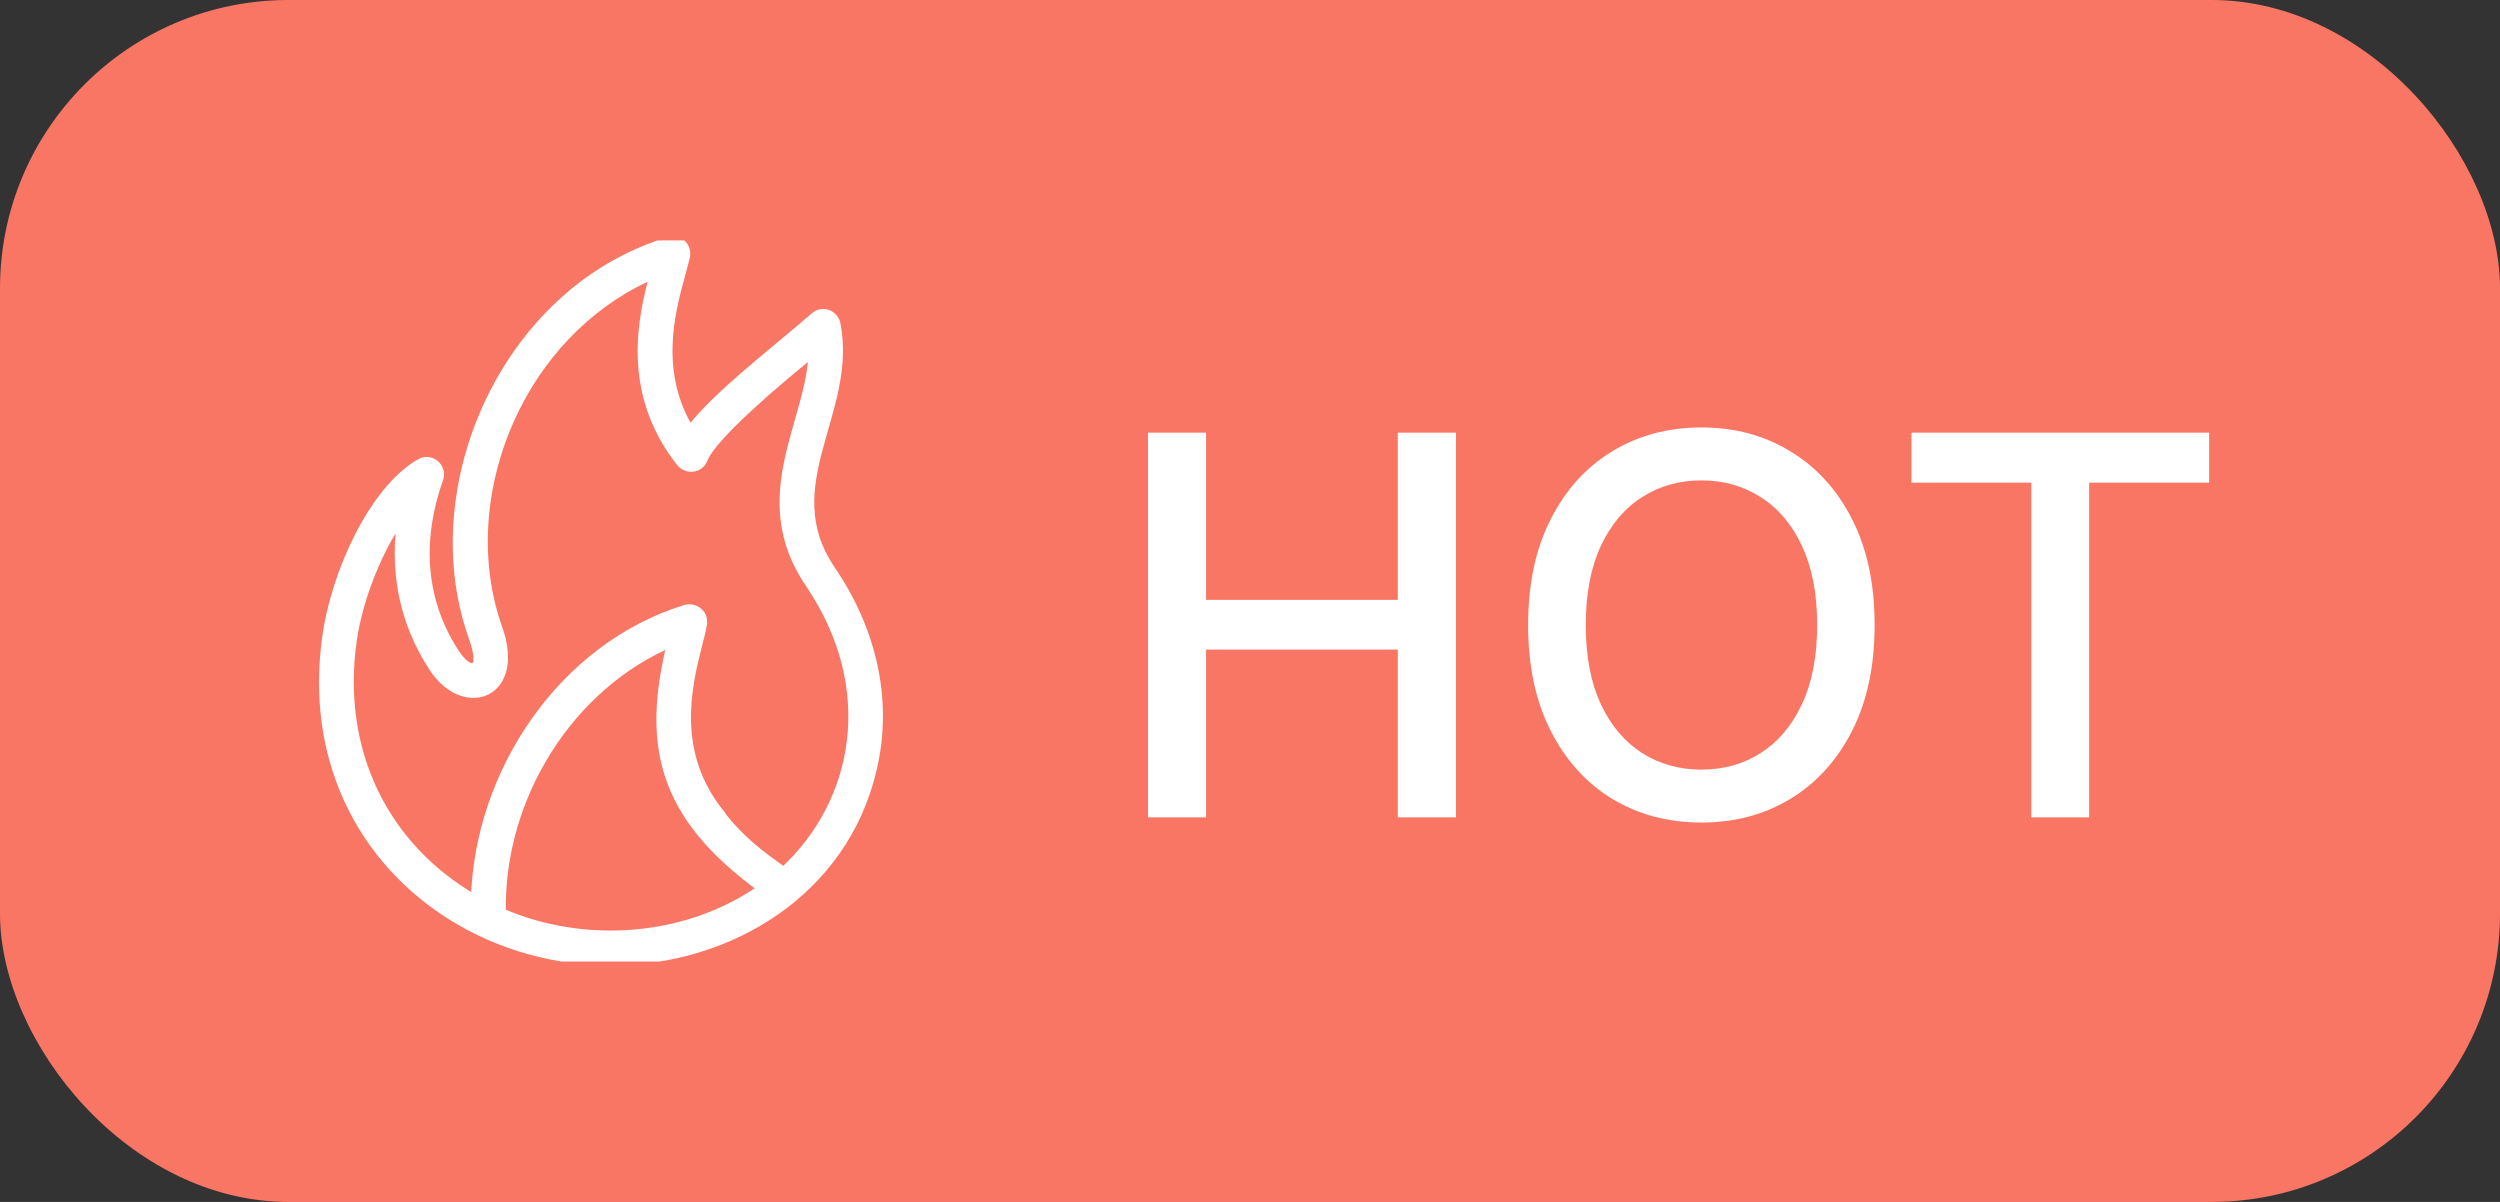 <svg width="52" height="25" viewBox="0 0 52 25" fill="none" xmlns="http://www.w3.org/2000/svg">
<rect x="0" y="0" width="52" height="25" fill="#333333" stroke="none"/>
<rect width="52" height="25" rx="6" fill="#FA7664"/>
<g clip-path="url(#clip0_236_5013)">
<path fill-rule="evenodd" clip-rule="evenodd" d="M12.698 19.982C10.404 19.982 8.199 18.717 7.241 16.599C6.784 15.589 6.635 14.464 6.802 13.251C6.986 11.925 7.768 10.202 8.744 9.64C8.954 9.517 9.201 9.728 9.121 9.956C8.647 11.292 8.77 12.557 9.473 13.612C9.763 14.051 10.123 14.016 9.851 13.26C8.998 10.896 9.833 7.979 11.74 6.265C12.382 5.685 13.12 5.272 13.919 5.026C14.104 4.965 14.288 5.123 14.253 5.325C14.227 5.439 14.192 5.571 14.148 5.729C13.937 6.503 13.603 7.75 14.35 8.972C14.903 8.234 16.055 7.373 16.951 6.591C17.1 6.459 17.338 6.538 17.382 6.74C17.742 8.568 16.081 10.088 17.276 11.854C18.164 13.155 18.471 14.631 18.128 16.028C17.531 18.532 15.176 19.982 12.698 19.982ZM9.895 18.726C9.956 16.072 11.714 13.462 14.262 12.68C14.447 12.627 14.64 12.777 14.605 12.979C14.587 13.102 14.543 13.26 14.499 13.436C14.288 14.271 13.946 15.677 14.991 16.951C14.991 16.96 14.991 16.96 14.991 16.96C15.396 17.487 15.826 17.803 16.301 18.137C17.865 16.705 18.322 14.315 16.854 12.144C15.615 10.334 16.898 8.761 16.916 7.311C16.195 7.891 14.807 9.06 14.622 9.543C14.552 9.736 14.297 9.772 14.165 9.613C13.005 8.146 13.374 6.582 13.621 5.685C12.399 6.195 11.362 7.188 10.721 8.462C9.974 9.956 9.842 11.643 10.352 13.076C10.835 14.438 9.675 14.851 9.034 13.902C8.401 12.944 8.181 11.854 8.383 10.685C7.856 11.388 7.443 12.46 7.32 13.322C6.995 15.624 7.979 17.636 9.895 18.726ZM15.87 18.48C13.744 16.942 13.454 15.466 13.981 13.348C11.854 14.236 10.369 16.564 10.422 18.989C12.162 19.745 14.306 19.587 15.87 18.48Z" fill="white" stroke="white" stroke-width="0.2"/>
</g>
<path d="M23.879 17V9H25.086V12.477H29.074V9H30.285V17H29.074V13.512H25.086V17H23.879ZM38.992 13C38.992 13.854 38.836 14.588 38.523 15.203C38.211 15.815 37.783 16.287 37.238 16.617C36.697 16.945 36.081 17.109 35.391 17.109C34.698 17.109 34.079 16.945 33.535 16.617C32.993 16.287 32.566 15.814 32.254 15.199C31.941 14.585 31.785 13.852 31.785 13C31.785 12.146 31.941 11.413 32.254 10.801C32.566 10.186 32.993 9.715 33.535 9.387C34.079 9.056 34.698 8.891 35.391 8.891C36.081 8.891 36.697 9.056 37.238 9.387C37.783 9.715 38.211 10.186 38.523 10.801C38.836 11.413 38.992 12.146 38.992 13ZM37.797 13C37.797 12.349 37.691 11.801 37.48 11.355C37.272 10.908 36.986 10.569 36.621 10.34C36.259 10.108 35.849 9.992 35.391 9.992C34.93 9.992 34.518 10.108 34.156 10.34C33.794 10.569 33.508 10.908 33.297 11.355C33.089 11.801 32.984 12.349 32.984 13C32.984 13.651 33.089 14.2 33.297 14.648C33.508 15.094 33.794 15.432 34.156 15.664C34.518 15.893 34.93 16.008 35.391 16.008C35.849 16.008 36.259 15.893 36.621 15.664C36.986 15.432 37.272 15.094 37.48 14.648C37.691 14.2 37.797 13.651 37.797 13ZM39.759 10.039V9H45.95V10.039H43.454V17H42.251V10.039H39.759Z" fill="white"/>
<defs>
<clipPath id="clip0_236_5013">
<rect width="15" height="15" fill="white" transform="translate(5 5)"/>
</clipPath>
</defs>
</svg>
